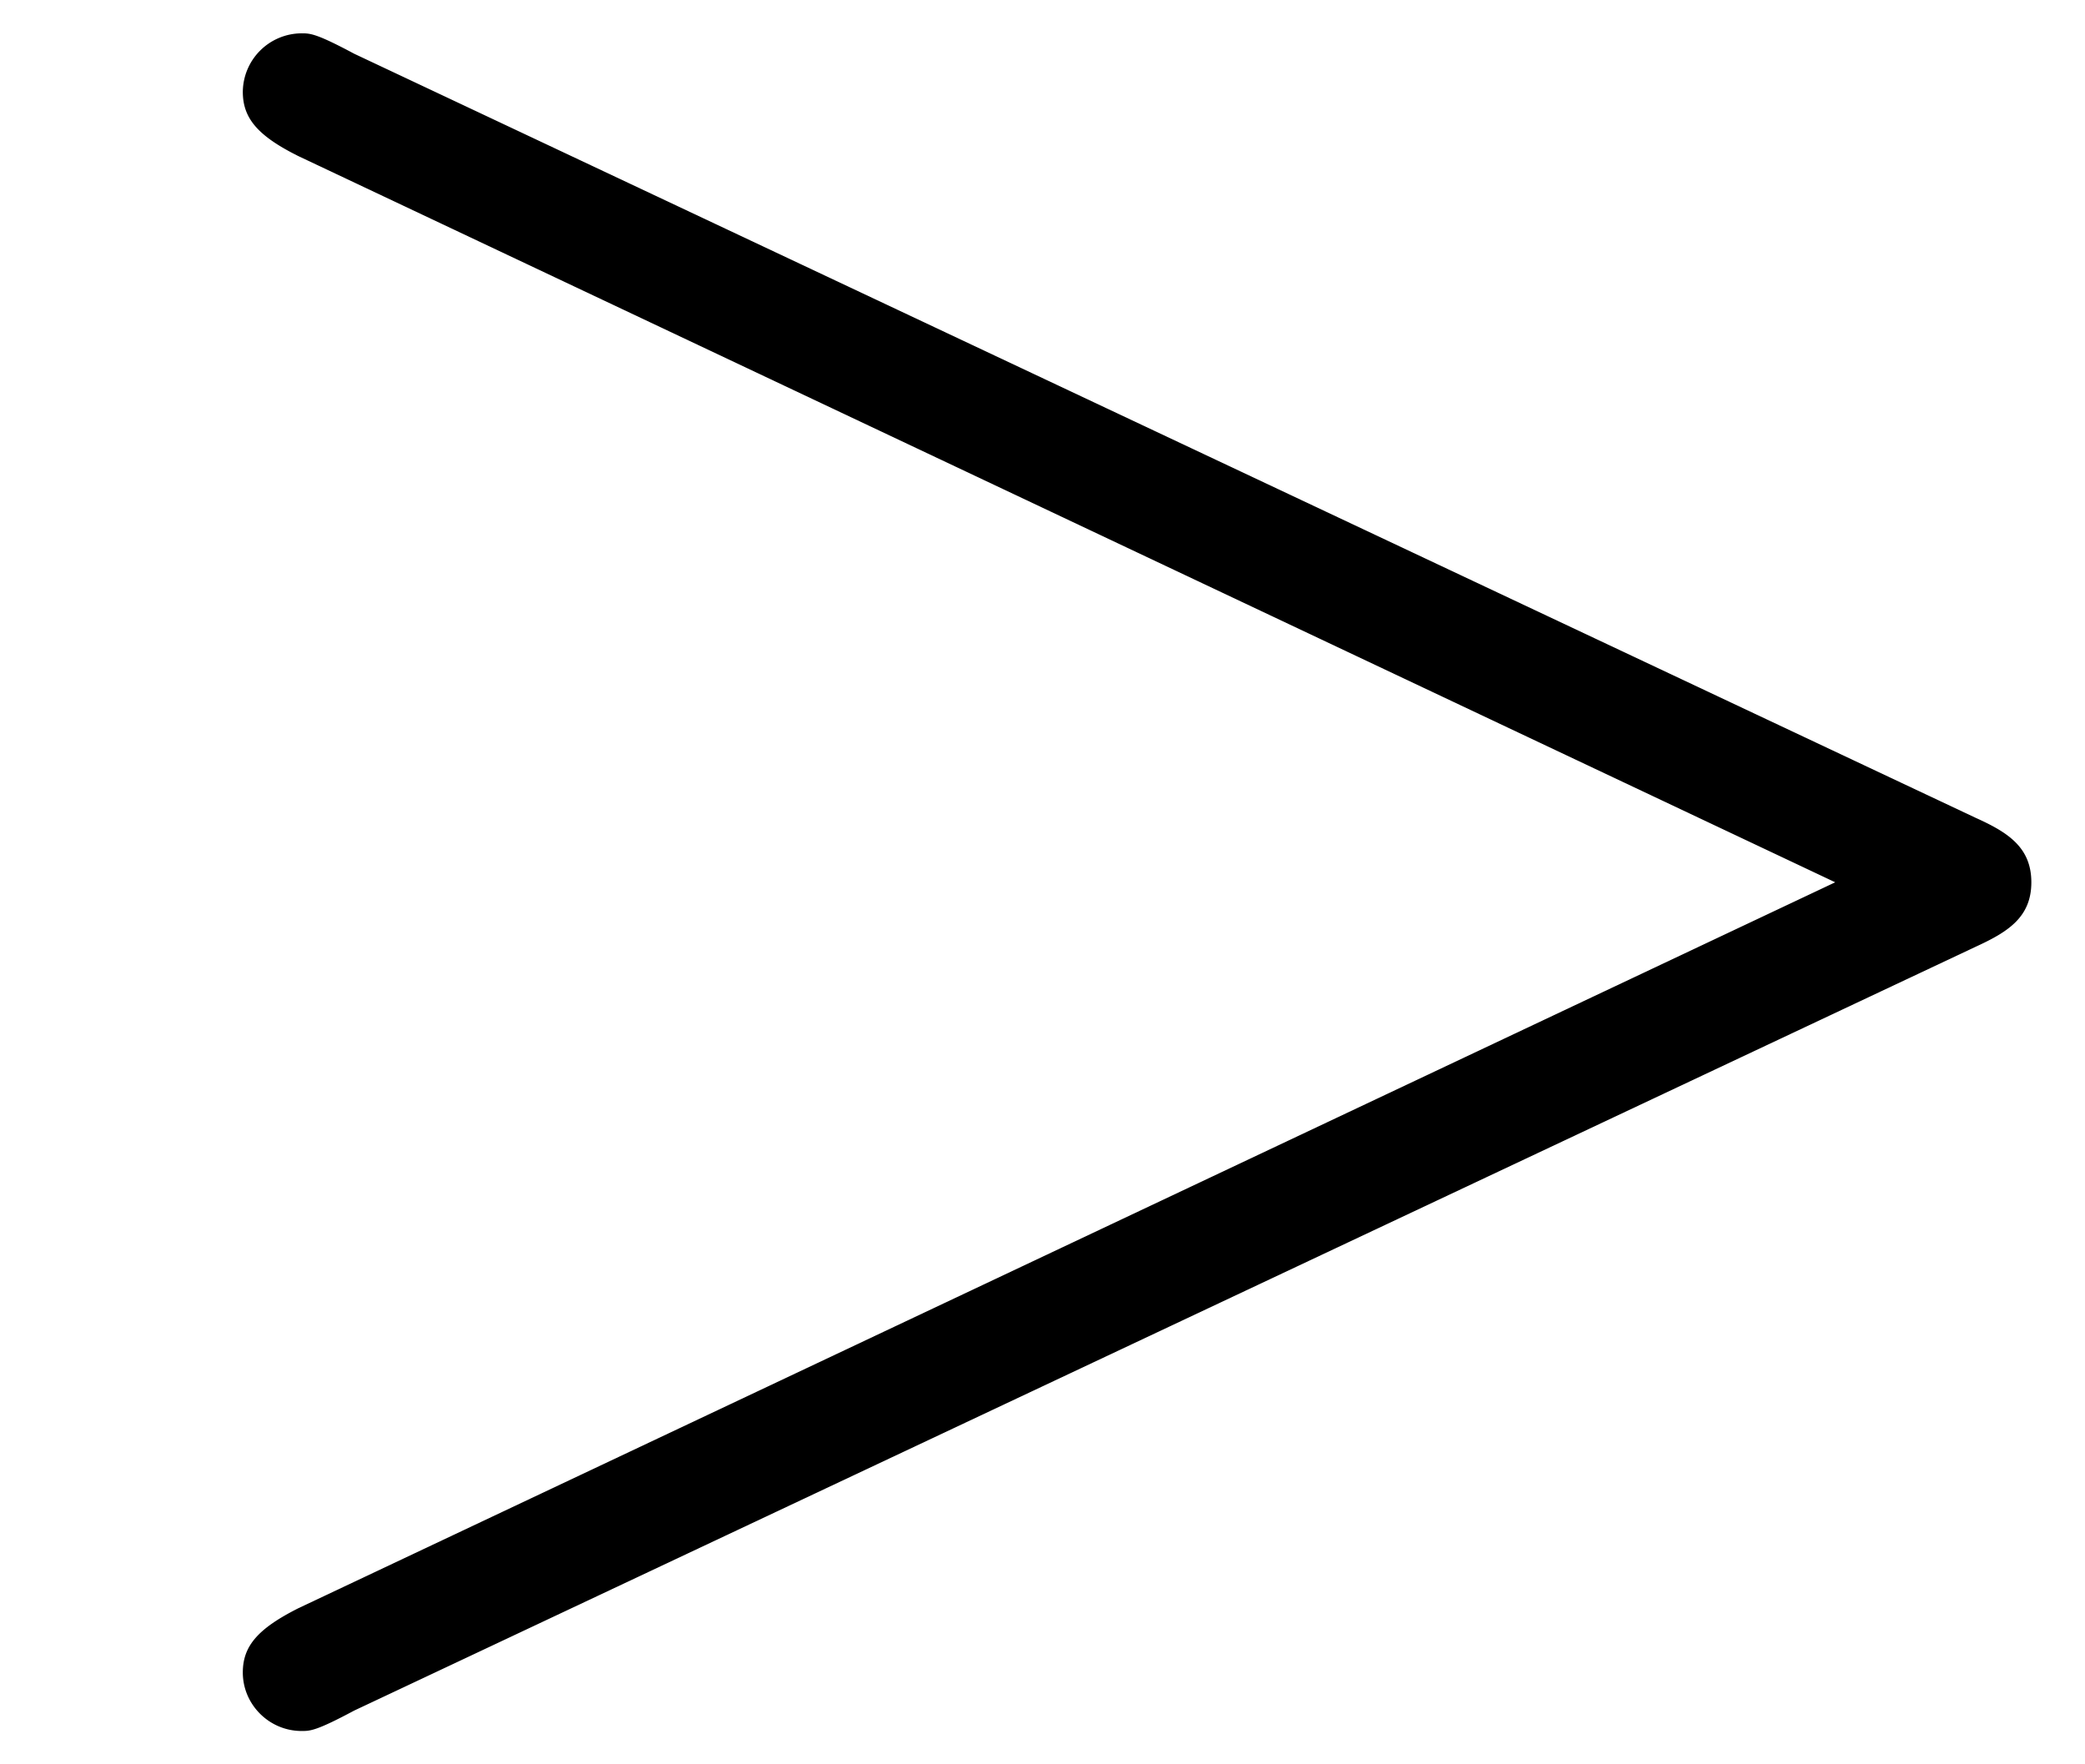 <svg xmlns="http://www.w3.org/2000/svg" xmlns:xlink="http://www.w3.org/1999/xlink" width="13" height="11" viewBox="1872.02 1483.082 7.771 6.575"><defs><path id="g0-62" d="M7.364-2.487c.12-.055.207-.11.207-.24s-.087-.186-.207-.24L1.32-5.815c-.142-.076-.164-.076-.196-.076a.22.22 0 0 0-.219.218c0 .098.055.164.208.24L6.84-2.727 1.113-.022C.96.055.905.12.905.218c0 .12.099.218.219.218.032 0 .054 0 .196-.076z"/></defs><use xlink:href="#g0-62" id="page1" x="1872.02" y="1489.097"/><script type="text/ecmascript">if(window.parent.postMessage)window.parent.postMessage(&quot;0.70313|9.75|8.25|&quot;+window.location,&quot;*&quot;);</script></svg>